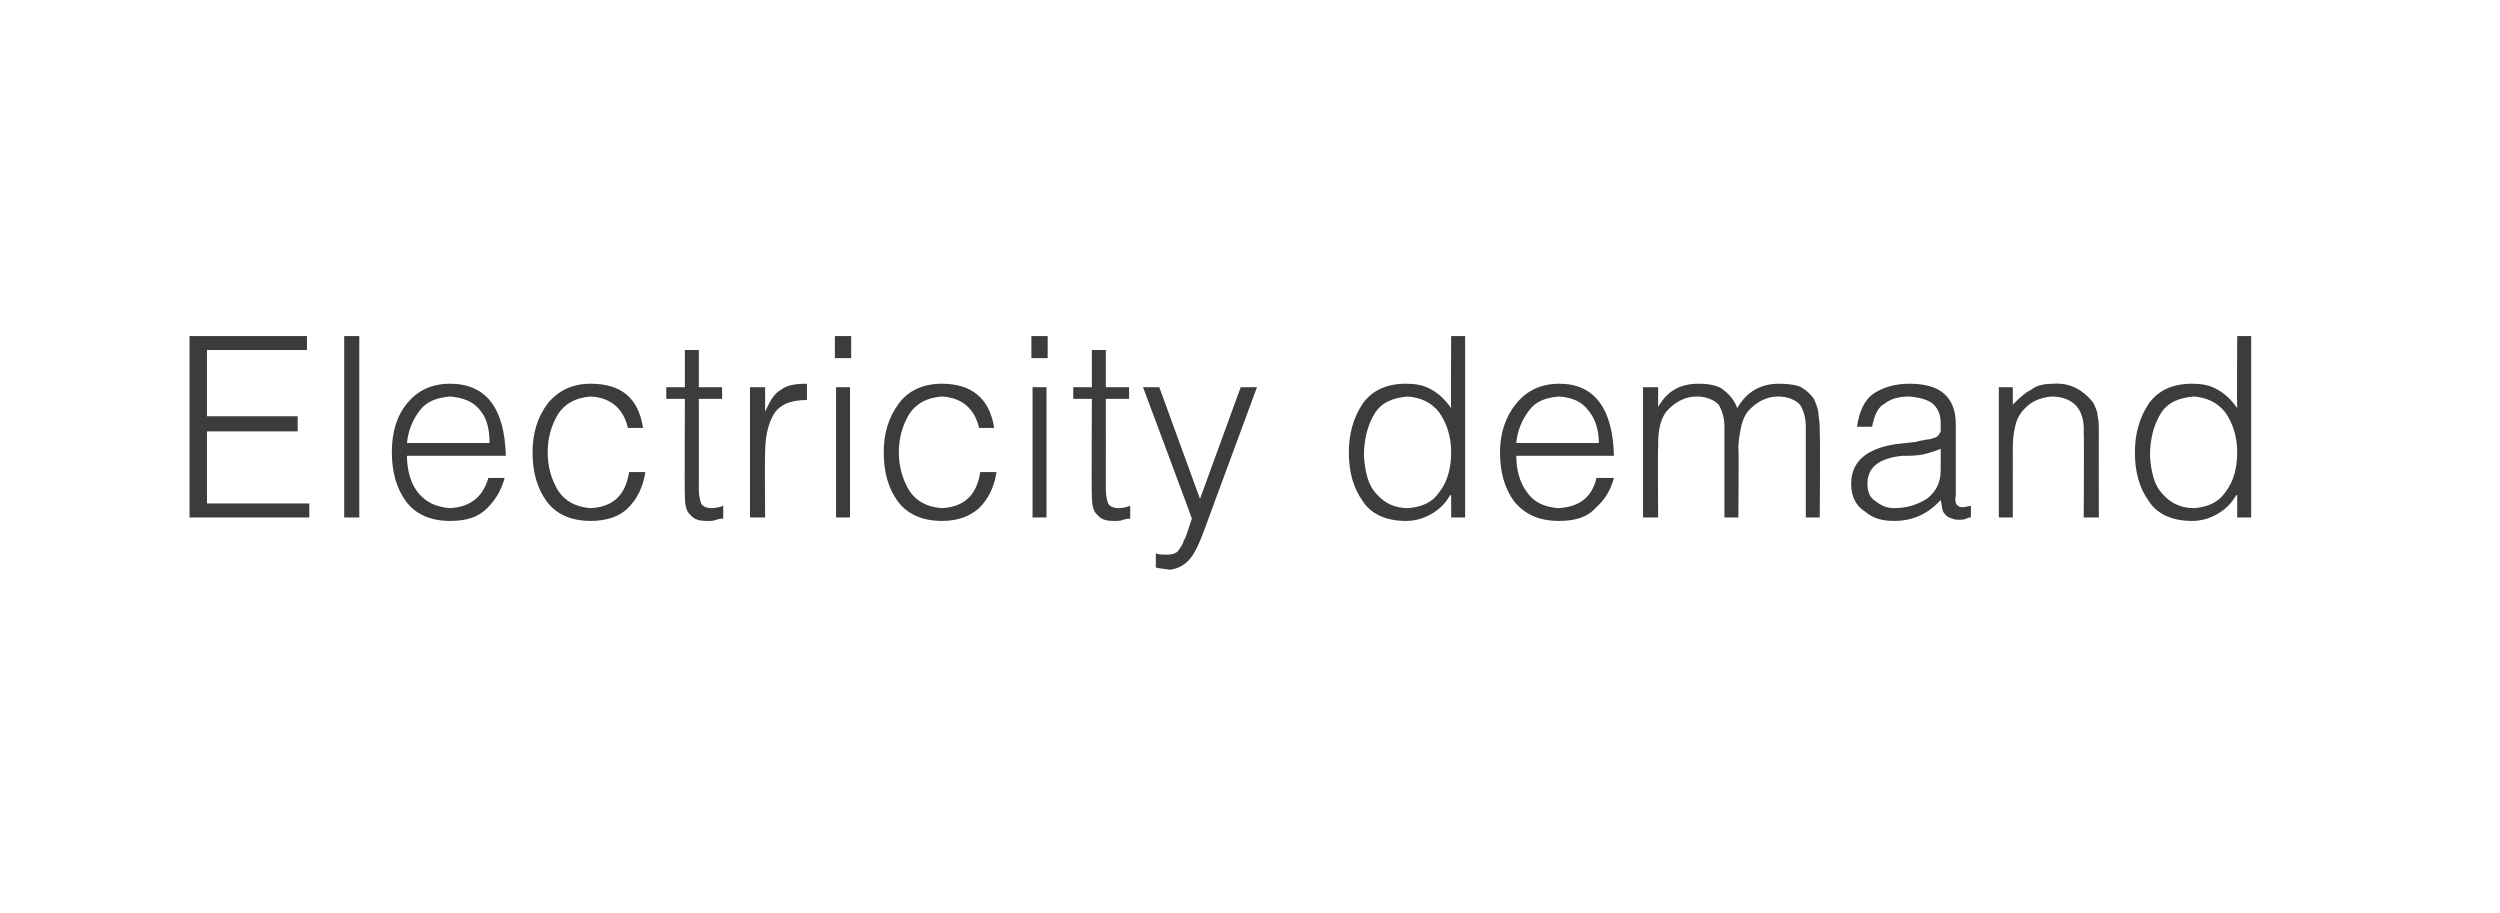 <?xml version="1.0" standalone="no"?>
<!DOCTYPE svg PUBLIC "-//W3C//DTD SVG 1.1//EN" "http://www.w3.org/Graphics/SVG/1.1/DTD/svg11.dtd">
<svg xmlns="http://www.w3.org/2000/svg" version="1.1" width="215px" height="78.5px" viewBox="-2 -2 215 78.5" style="left:-2px;top:-2px">
  <desc>Electricity demand</desc>
  <defs/>
  <g id="Polygon70700">
    <path d="M 24.6 42.5 L 24.6 41.3 L 15.8 41.3 L 15.8 35.1 L 23.6 35.1 L 23.6 33.8 L 15.8 33.8 L 15.8 28.1 L 24.4 28.1 L 24.4 26.9 L 14.3 26.9 L 14.3 42.5 L 24.6 42.5 Z M 28.9 42.5 L 28.9 26.9 L 27.6 26.9 L 27.6 42.5 L 28.9 42.5 Z M 33 36.1 C 33.1 35 33.5 34.1 34.1 33.3 C 34.7 32.5 35.6 32.2 36.7 32.1 C 37.8 32.2 38.7 32.5 39.3 33.3 C 39.9 34 40.1 35 40.1 36.1 C 40.1 36.1 33 36.1 33 36.1 Z M 41.5 37.2 C 41.4 33.1 39.8 31 36.7 31 C 35.1 31 33.9 31.6 33 32.7 C 32.1 33.8 31.7 35.2 31.7 36.9 C 31.7 38.6 32.1 40 32.9 41.1 C 33.7 42.2 35 42.8 36.7 42.8 C 38.1 42.8 39.1 42.5 39.9 41.7 C 40.6 41 41.1 40.2 41.4 39.1 C 41.4 39.1 40 39.1 40 39.1 C 39.5 40.8 38.4 41.6 36.7 41.7 C 35.5 41.6 34.6 41.2 33.9 40.3 C 33.3 39.5 33 38.4 33 37.2 C 33 37.2 41.5 37.2 41.5 37.2 Z M 53.3 34.8 C 52.9 32.2 51.4 31 48.8 31 C 47.2 31 46 31.6 45.1 32.7 C 44.2 33.9 43.8 35.3 43.8 36.9 C 43.8 38.6 44.2 40 45 41.1 C 45.8 42.2 47.1 42.8 48.8 42.8 C 50.2 42.8 51.3 42.4 52 41.7 C 52.8 40.9 53.3 39.9 53.5 38.6 C 53.5 38.6 52.1 38.6 52.1 38.6 C 51.8 40.6 50.7 41.6 48.8 41.7 C 47.5 41.6 46.6 41.1 46 40.2 C 45.4 39.2 45.1 38.1 45.1 36.9 C 45.1 35.7 45.4 34.6 46 33.6 C 46.6 32.7 47.5 32.2 48.8 32.1 C 50.5 32.2 51.6 33.1 52 34.8 C 52 34.8 53.3 34.8 53.3 34.8 Z M 60.2 41.5 C 59.9 41.6 59.6 41.7 59.2 41.7 C 58.7 41.7 58.4 41.5 58.3 41.3 C 58.2 41 58.1 40.6 58.1 40.1 C 58.11 40.08 58.1 32.3 58.1 32.3 L 60.1 32.3 L 60.1 31.3 L 58.1 31.3 L 58.1 28.1 L 56.9 28.1 L 56.9 31.3 L 55.3 31.3 L 55.3 32.3 L 56.9 32.3 C 56.9 32.3 56.86 40.59 56.9 40.6 C 56.9 41.4 57 42 57.4 42.3 C 57.7 42.7 58.2 42.8 58.8 42.8 C 59.1 42.8 59.4 42.8 59.6 42.7 C 59.9 42.6 60.1 42.6 60.2 42.6 C 60.2 42.6 60.2 41.5 60.2 41.5 Z M 63.8 37 C 63.8 35.7 64 34.6 64.5 33.7 C 65 32.8 66 32.4 67.4 32.4 C 67.4 32.4 67.4 31 67.4 31 C 66.5 31 65.7 31.1 65.2 31.5 C 64.6 31.8 64.2 32.5 63.8 33.4 C 63.81 33.37 63.8 33.4 63.8 33.4 L 63.8 31.3 L 62.5 31.3 L 62.5 42.5 L 63.8 42.5 C 63.8 42.5 63.76 37.01 63.8 37 Z M 71.1 42.5 L 71.1 31.3 L 69.9 31.3 L 69.9 42.5 L 71.1 42.5 Z M 71.2 28.8 L 71.2 26.9 L 69.8 26.9 L 69.8 28.8 L 71.2 28.8 Z M 83.5 34.8 C 83.1 32.2 81.5 31 79 31 C 77.4 31 76.1 31.6 75.3 32.7 C 74.4 33.9 74 35.3 74 36.9 C 74 38.6 74.4 40 75.2 41.1 C 76 42.2 77.3 42.8 79 42.8 C 80.4 42.8 81.4 42.4 82.2 41.7 C 83 40.9 83.5 39.9 83.7 38.6 C 83.7 38.6 82.3 38.6 82.3 38.6 C 82 40.6 80.9 41.6 79 41.7 C 77.7 41.6 76.8 41.1 76.2 40.2 C 75.6 39.2 75.3 38.1 75.3 36.9 C 75.3 35.7 75.6 34.6 76.2 33.6 C 76.8 32.7 77.7 32.2 79 32.1 C 80.7 32.2 81.8 33.1 82.2 34.8 C 82.2 34.8 83.5 34.8 83.5 34.8 Z M 88 42.5 L 88 31.3 L 86.8 31.3 L 86.8 42.5 L 88 42.5 Z M 88.1 28.8 L 88.1 26.9 L 86.7 26.9 L 86.7 28.8 L 88.1 28.8 Z M 95.2 41.5 C 94.9 41.6 94.6 41.7 94.2 41.7 C 93.7 41.7 93.4 41.5 93.3 41.3 C 93.2 41 93.1 40.6 93.1 40.1 C 93.11 40.08 93.1 32.3 93.1 32.3 L 95.1 32.3 L 95.1 31.3 L 93.1 31.3 L 93.1 28.1 L 91.9 28.1 L 91.9 31.3 L 90.3 31.3 L 90.3 32.3 L 91.9 32.3 C 91.9 32.3 91.86 40.59 91.9 40.6 C 91.9 41.4 92 42 92.4 42.3 C 92.7 42.7 93.2 42.8 93.8 42.8 C 94.1 42.8 94.4 42.8 94.6 42.7 C 94.9 42.6 95.1 42.6 95.2 42.6 C 95.2 42.6 95.2 41.5 95.2 41.5 Z M 97.4 46.8 C 97.7 46.9 98.1 46.9 98.6 47 C 99.4 46.9 100.1 46.5 100.6 45.7 C 101.1 44.9 101.5 43.8 102 42.4 C 102.01 42.37 106.1 31.3 106.1 31.3 L 104.7 31.3 L 101.2 40.9 L 97.7 31.3 L 96.3 31.3 C 96.3 31.3 100.53 42.61 100.5 42.6 C 100.4 42.9 100.3 43.2 100.2 43.5 C 100.1 43.8 100 44.2 99.8 44.5 C 99.7 44.9 99.5 45.1 99.3 45.4 C 99.1 45.6 98.8 45.7 98.4 45.7 C 98 45.7 97.7 45.7 97.4 45.6 C 97.4 45.6 97.4 46.8 97.4 46.8 Z M 122.8 36.9 C 122.8 38.2 122.5 39.4 121.8 40.3 C 121.2 41.2 120.3 41.6 119.1 41.7 C 118 41.7 117.1 41.3 116.4 40.5 C 115.7 39.8 115.4 38.7 115.3 37.2 C 115.3 35.8 115.6 34.6 116.2 33.6 C 116.8 32.6 117.8 32.2 119.1 32.1 C 120.2 32.2 121.1 32.6 121.8 33.5 C 122.4 34.4 122.8 35.5 122.8 36.9 C 122.8 36.9 122.8 36.9 122.8 36.9 Z M 122.8 33.1 C 122.3 32.4 121.8 31.9 121.1 31.5 C 120.4 31.1 119.7 31 118.9 31 C 117.2 31 116 31.6 115.2 32.7 C 114.4 33.9 114 35.3 114 36.9 C 114 38.6 114.4 40 115.2 41.1 C 115.9 42.2 117.2 42.8 118.9 42.8 C 119.7 42.8 120.4 42.6 121.1 42.2 C 121.8 41.8 122.3 41.3 122.7 40.6 C 122.71 40.56 122.8 40.6 122.8 40.6 L 122.8 42.5 L 124 42.5 L 124 26.9 L 122.8 26.9 C 122.8 26.9 122.76 33.07 122.8 33.1 Z M 128.4 36.1 C 128.5 35 128.9 34.1 129.5 33.3 C 130.1 32.5 130.9 32.2 132.1 32.1 C 133.2 32.2 134 32.5 134.6 33.3 C 135.2 34 135.5 35 135.5 36.1 C 135.5 36.1 128.4 36.1 128.4 36.1 Z M 136.8 37.2 C 136.7 33.1 135.1 31 132.1 31 C 130.5 31 129.3 31.6 128.4 32.7 C 127.5 33.8 127 35.2 127 36.9 C 127 38.6 127.4 40 128.2 41.1 C 129.1 42.2 130.3 42.8 132.1 42.8 C 133.4 42.8 134.5 42.5 135.2 41.7 C 136 41 136.5 40.2 136.8 39.1 C 136.8 39.1 135.3 39.1 135.3 39.1 C 134.9 40.8 133.8 41.6 132 41.7 C 130.8 41.6 129.9 41.2 129.3 40.3 C 128.7 39.5 128.4 38.4 128.4 37.2 C 128.4 37.2 136.8 37.2 136.8 37.2 Z M 140.6 36.5 C 140.6 36 140.6 35.4 140.7 34.9 C 140.8 34.3 141 33.8 141.3 33.4 C 142 32.6 142.9 32.1 143.9 32.1 C 144.8 32.1 145.4 32.4 145.8 32.8 C 146.1 33.3 146.3 33.9 146.3 34.7 C 146.3 34.75 146.3 42.5 146.3 42.5 L 147.5 42.5 C 147.5 42.5 147.55 36.46 147.5 36.5 C 147.5 36 147.6 35.4 147.7 34.9 C 147.8 34.3 148 33.8 148.3 33.4 C 149 32.6 149.9 32.1 150.9 32.1 C 151.8 32.1 152.4 32.4 152.8 32.8 C 153.1 33.3 153.3 33.9 153.3 34.7 C 153.3 34.75 153.3 42.5 153.3 42.5 L 154.5 42.5 C 154.5 42.5 154.55 35.42 154.5 35.4 C 154.5 34.8 154.5 34.3 154.4 33.8 C 154.4 33.2 154.2 32.8 154 32.3 C 153.7 31.9 153.4 31.6 152.9 31.3 C 152.5 31.1 151.8 31 151 31 C 149.4 31 148.2 31.7 147.4 33.1 C 147.2 32.5 146.8 32 146.3 31.6 C 145.9 31.2 145.1 31 144.1 31 C 142.5 31 141.4 31.6 140.6 33 C 140.6 32.96 140.6 33 140.6 33 L 140.6 31.3 L 139.3 31.3 L 139.3 42.5 L 140.6 42.5 C 140.6 42.5 140.56 36.47 140.6 36.5 Z M 164.9 38.4 C 164.9 39.5 164.5 40.3 163.7 40.9 C 162.9 41.4 162 41.7 160.9 41.7 C 160.3 41.7 159.8 41.5 159.3 41.1 C 158.8 40.8 158.6 40.3 158.6 39.6 C 158.6 38.2 159.6 37.4 161.6 37.2 C 162.2 37.2 162.7 37.2 163.3 37.1 C 163.8 37 164.4 36.8 164.9 36.6 C 164.9 36.6 164.9 38.4 164.9 38.4 Z M 161 36.2 C 158.5 36.6 157.2 37.7 157.2 39.6 C 157.2 40.7 157.6 41.5 158.4 42 C 159.1 42.6 159.9 42.8 160.9 42.8 C 162.5 42.8 163.8 42.2 164.9 41 C 165 41.4 165 41.7 165.1 42 C 165.3 42.3 165.5 42.5 165.9 42.6 C 166.1 42.7 166.3 42.7 166.5 42.7 C 166.7 42.7 166.9 42.7 167.1 42.6 C 167.3 42.5 167.4 42.5 167.5 42.5 C 167.5 42.5 167.5 41.5 167.5 41.5 C 167 41.6 166.6 41.7 166.4 41.5 C 166.2 41.4 166.1 41.1 166.2 40.6 C 166.2 40.6 166.2 34.5 166.2 34.5 C 166.2 33.2 165.8 32.3 165 31.7 C 164.3 31.2 163.3 31 162.2 31 C 161 31 160 31.3 159.2 31.8 C 158.3 32.4 157.9 33.4 157.7 34.7 C 157.7 34.7 159 34.7 159 34.7 C 159.2 33.7 159.5 33 160.1 32.7 C 160.6 32.3 161.3 32.1 162.2 32.1 C 163.2 32.2 163.9 32.4 164.3 32.8 C 164.7 33.2 164.9 33.7 164.9 34.4 C 164.9 34.6 164.9 34.8 164.9 35.1 C 164.8 35.3 164.7 35.5 164.5 35.6 C 164.2 35.7 164 35.8 163.7 35.8 C 163.3 35.9 163 35.9 162.8 36 C 162.8 36 161 36.2 161 36.2 Z M 171.1 36.5 C 171.1 35.7 171.2 35 171.4 34.3 C 171.6 33.7 172 33.2 172.5 32.8 C 173 32.4 173.6 32.2 174.4 32.1 C 176.3 32.1 177.3 33.2 177.2 35.2 C 177.24 35.18 177.2 42.5 177.2 42.5 L 178.5 42.5 C 178.5 42.5 178.49 35.16 178.5 35.2 C 178.5 34.7 178.5 34.2 178.4 33.8 C 178.4 33.4 178.2 33 178 32.6 C 177.1 31.5 176 30.9 174.6 31 C 173.9 31 173.2 31.1 172.7 31.5 C 172.1 31.8 171.6 32.3 171.1 32.8 C 171.11 32.83 171.1 31.3 171.1 31.3 L 169.9 31.3 L 169.9 42.5 L 171.1 42.5 C 171.1 42.5 171.11 36.47 171.1 36.5 Z M 190.4 36.9 C 190.4 38.2 190.1 39.4 189.4 40.3 C 188.8 41.2 187.9 41.6 186.7 41.7 C 185.6 41.7 184.7 41.3 184 40.5 C 183.3 39.8 183 38.7 182.9 37.2 C 182.9 35.8 183.2 34.6 183.8 33.6 C 184.4 32.6 185.4 32.2 186.7 32.1 C 187.8 32.2 188.7 32.6 189.4 33.5 C 190 34.4 190.4 35.5 190.4 36.9 C 190.4 36.9 190.4 36.9 190.4 36.9 Z M 190.4 33.1 C 189.9 32.4 189.4 31.9 188.7 31.5 C 188 31.1 187.3 31 186.5 31 C 184.8 31 183.6 31.6 182.8 32.7 C 182 33.9 181.6 35.3 181.6 36.9 C 181.6 38.6 182 40 182.8 41.1 C 183.5 42.2 184.8 42.8 186.5 42.8 C 187.3 42.8 188 42.6 188.7 42.2 C 189.4 41.8 189.9 41.3 190.3 40.6 C 190.31 40.56 190.4 40.6 190.4 40.6 L 190.4 42.5 L 191.6 42.5 L 191.6 26.9 L 190.4 26.9 C 190.4 26.9 190.36 33.07 190.4 33.1 Z " stroke="none" fill="#3c3c3b"/>
  </g>
</svg>